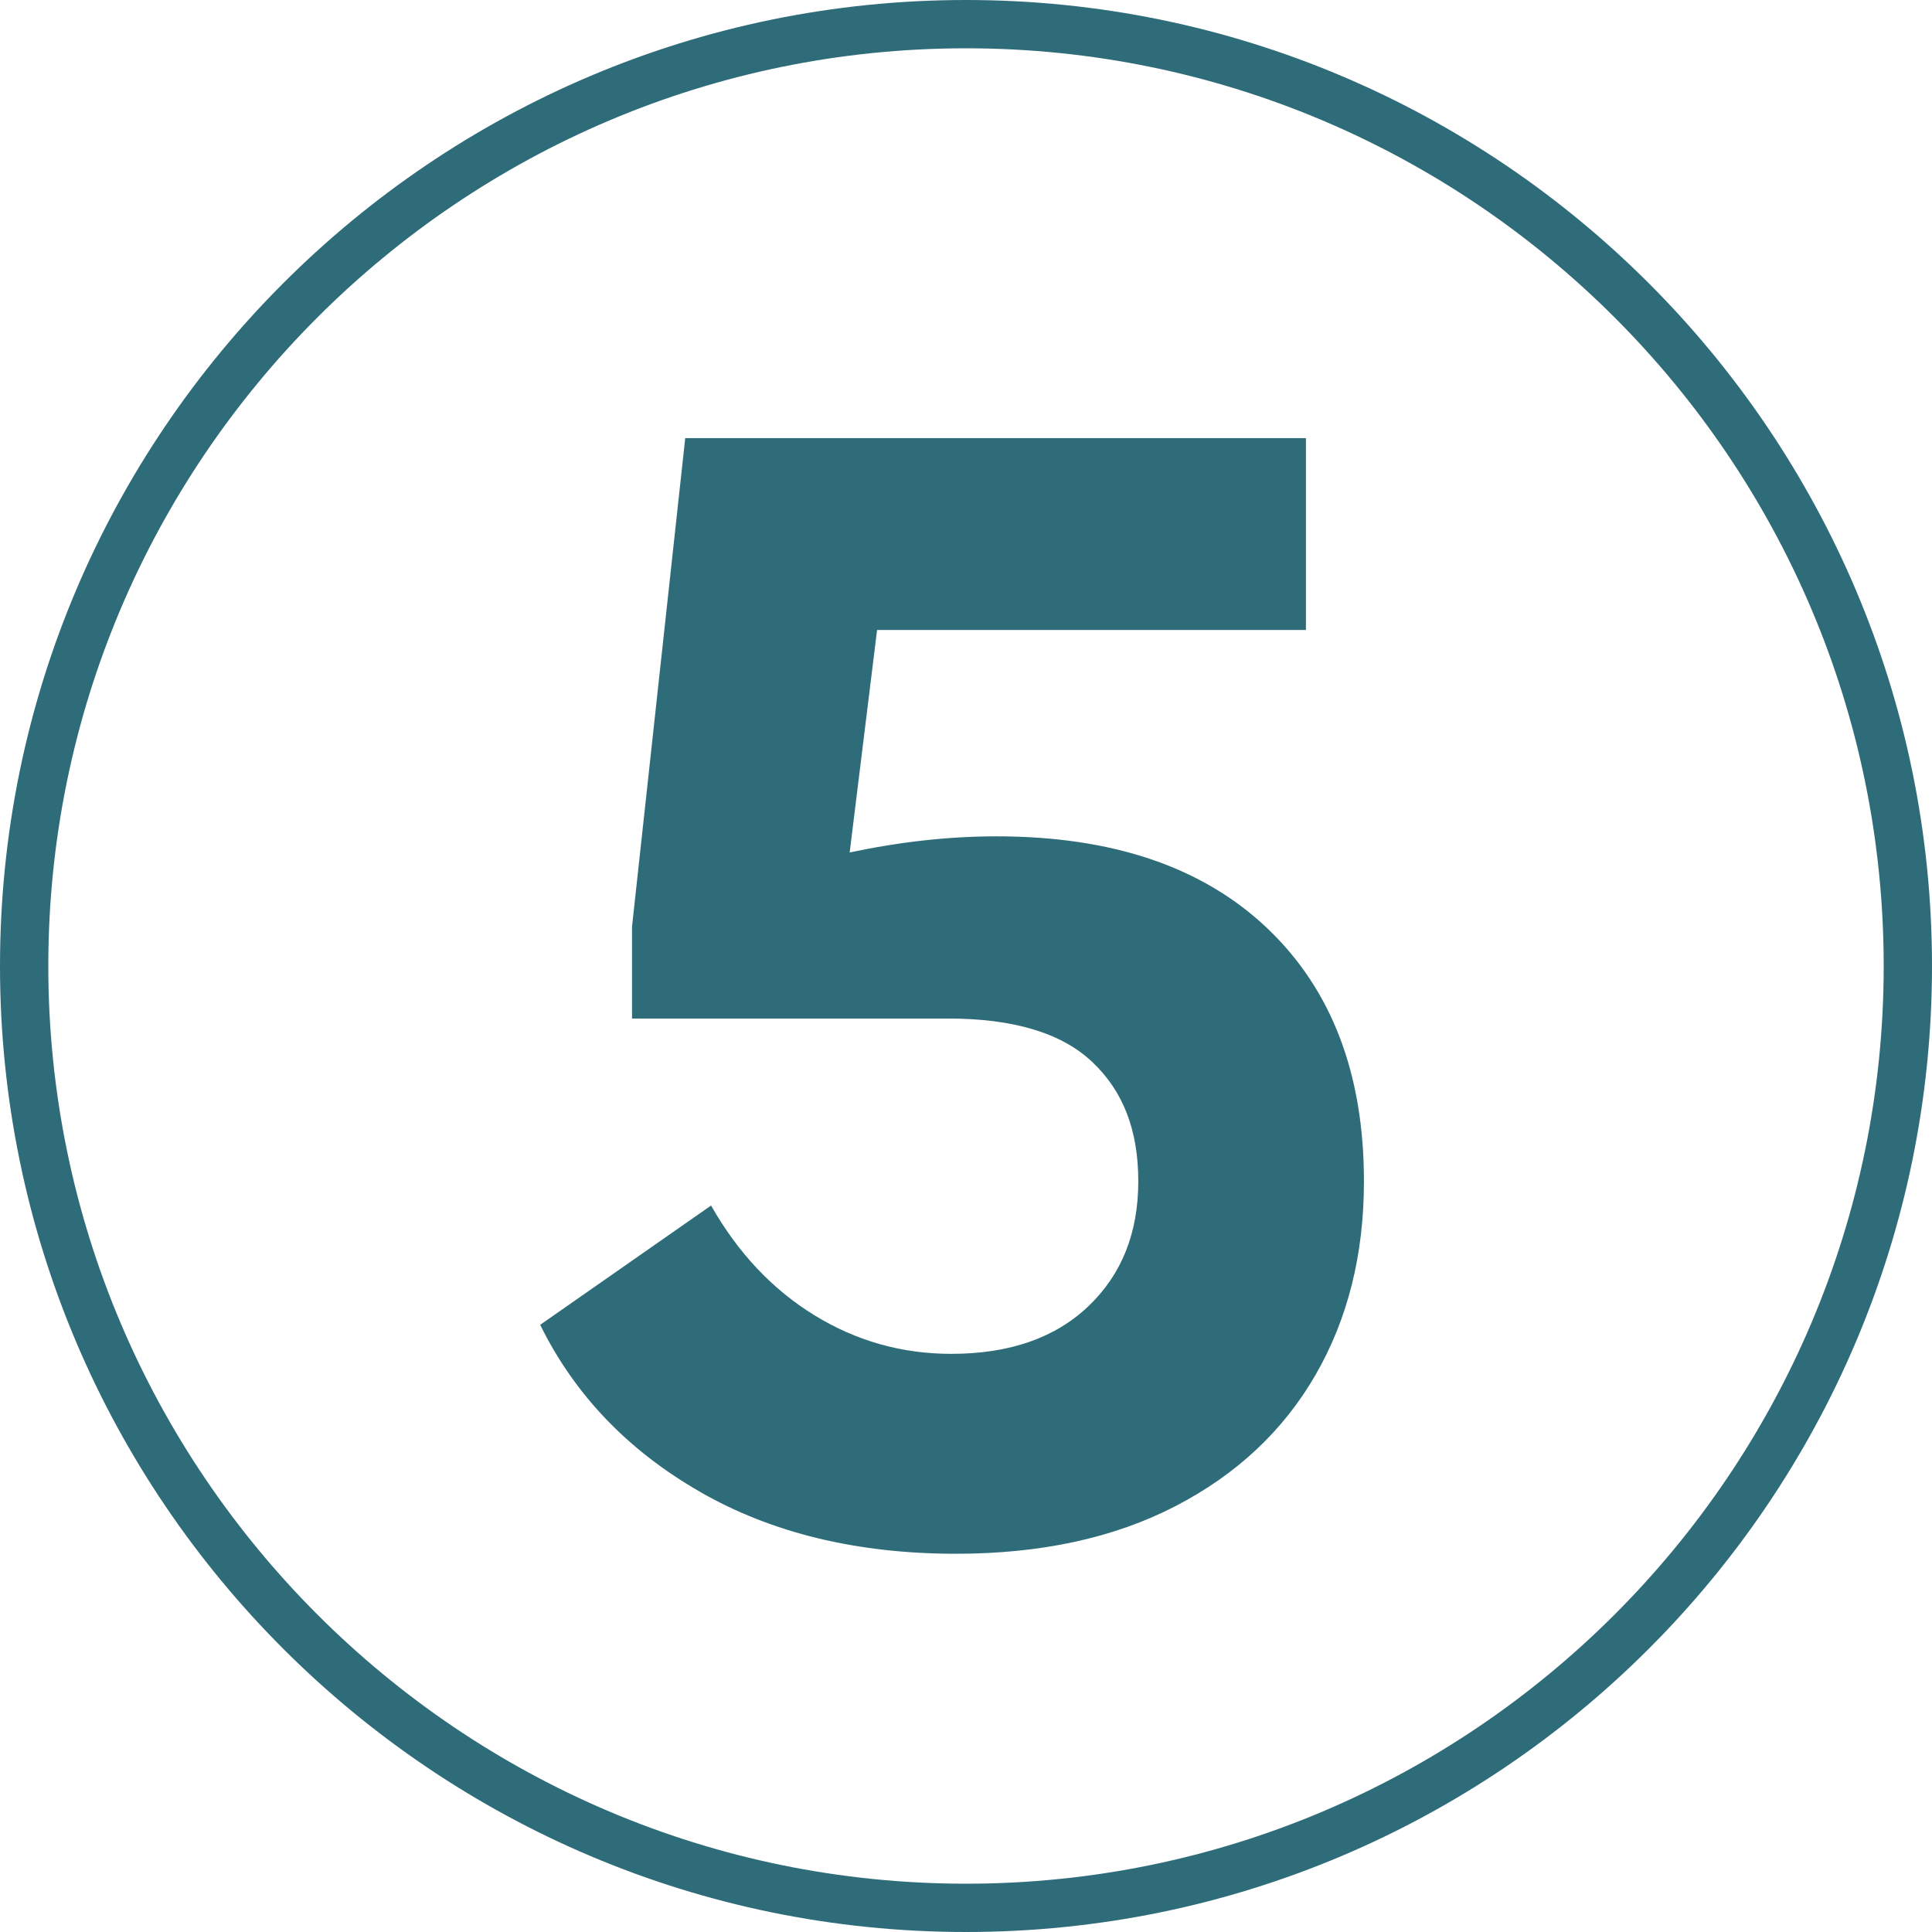 <?xml version="1.0" encoding="UTF-8"?>
<svg id="Ebene_1" xmlns="http://www.w3.org/2000/svg" viewBox="0 0 800 800">
  <defs>
    <style>
      .cls-1 {
        isolation: isolate;
      }

      .cls-2 {
        fill: #2f6c7a;
      }
    </style>
  </defs>
  <g id="Ebene_1-2" data-name="Ebene_1">
    <path class="cls-2" d="M400,800C179.4,800,0,620.6,0,400S179.4,0,400,0s400,179.4,400,400-179.4,400-400,400ZM400,20C190.5,20,20,190.5,20,400s170.5,380,380,380,380-170.5,380-380S609.5,20,400,20Z"/>
  </g>
  <g id="Ebene_2">
    <g class="cls-1">
      <g class="cls-1">
        <path class="cls-2" d="M289.77,617.67c-29.82-17.13-51.85-40.16-66.09-69.09l70.76-49.4c11.12,19.59,25.37,34.71,42.73,45.4,17.36,10.68,36.27,16.02,56.74,16.02,24.03,0,42.94-6.56,56.74-19.69,13.79-13.12,20.69-30.38,20.69-51.74s-6.34-37.38-19.03-49.4c-12.68-12.02-32.61-18.02-59.75-18.02h-130.85v-38.05l22.03-202.28h257.02v79.44h-177.58l-11.35,92.13c20.91-4.44,41.16-6.68,60.75-6.68,48.07,0,85.45,12.68,112.15,38.05,26.7,25.37,40.05,60.31,40.05,104.81,0,30.27-6.68,56.97-20.03,80.11-13.35,23.15-32.71,41.29-58.08,54.41s-55.64,19.69-90.79,19.69c-40.95,0-76.33-8.57-106.15-25.7Z"/>
      </g>
    </g>
  </g>
</svg>